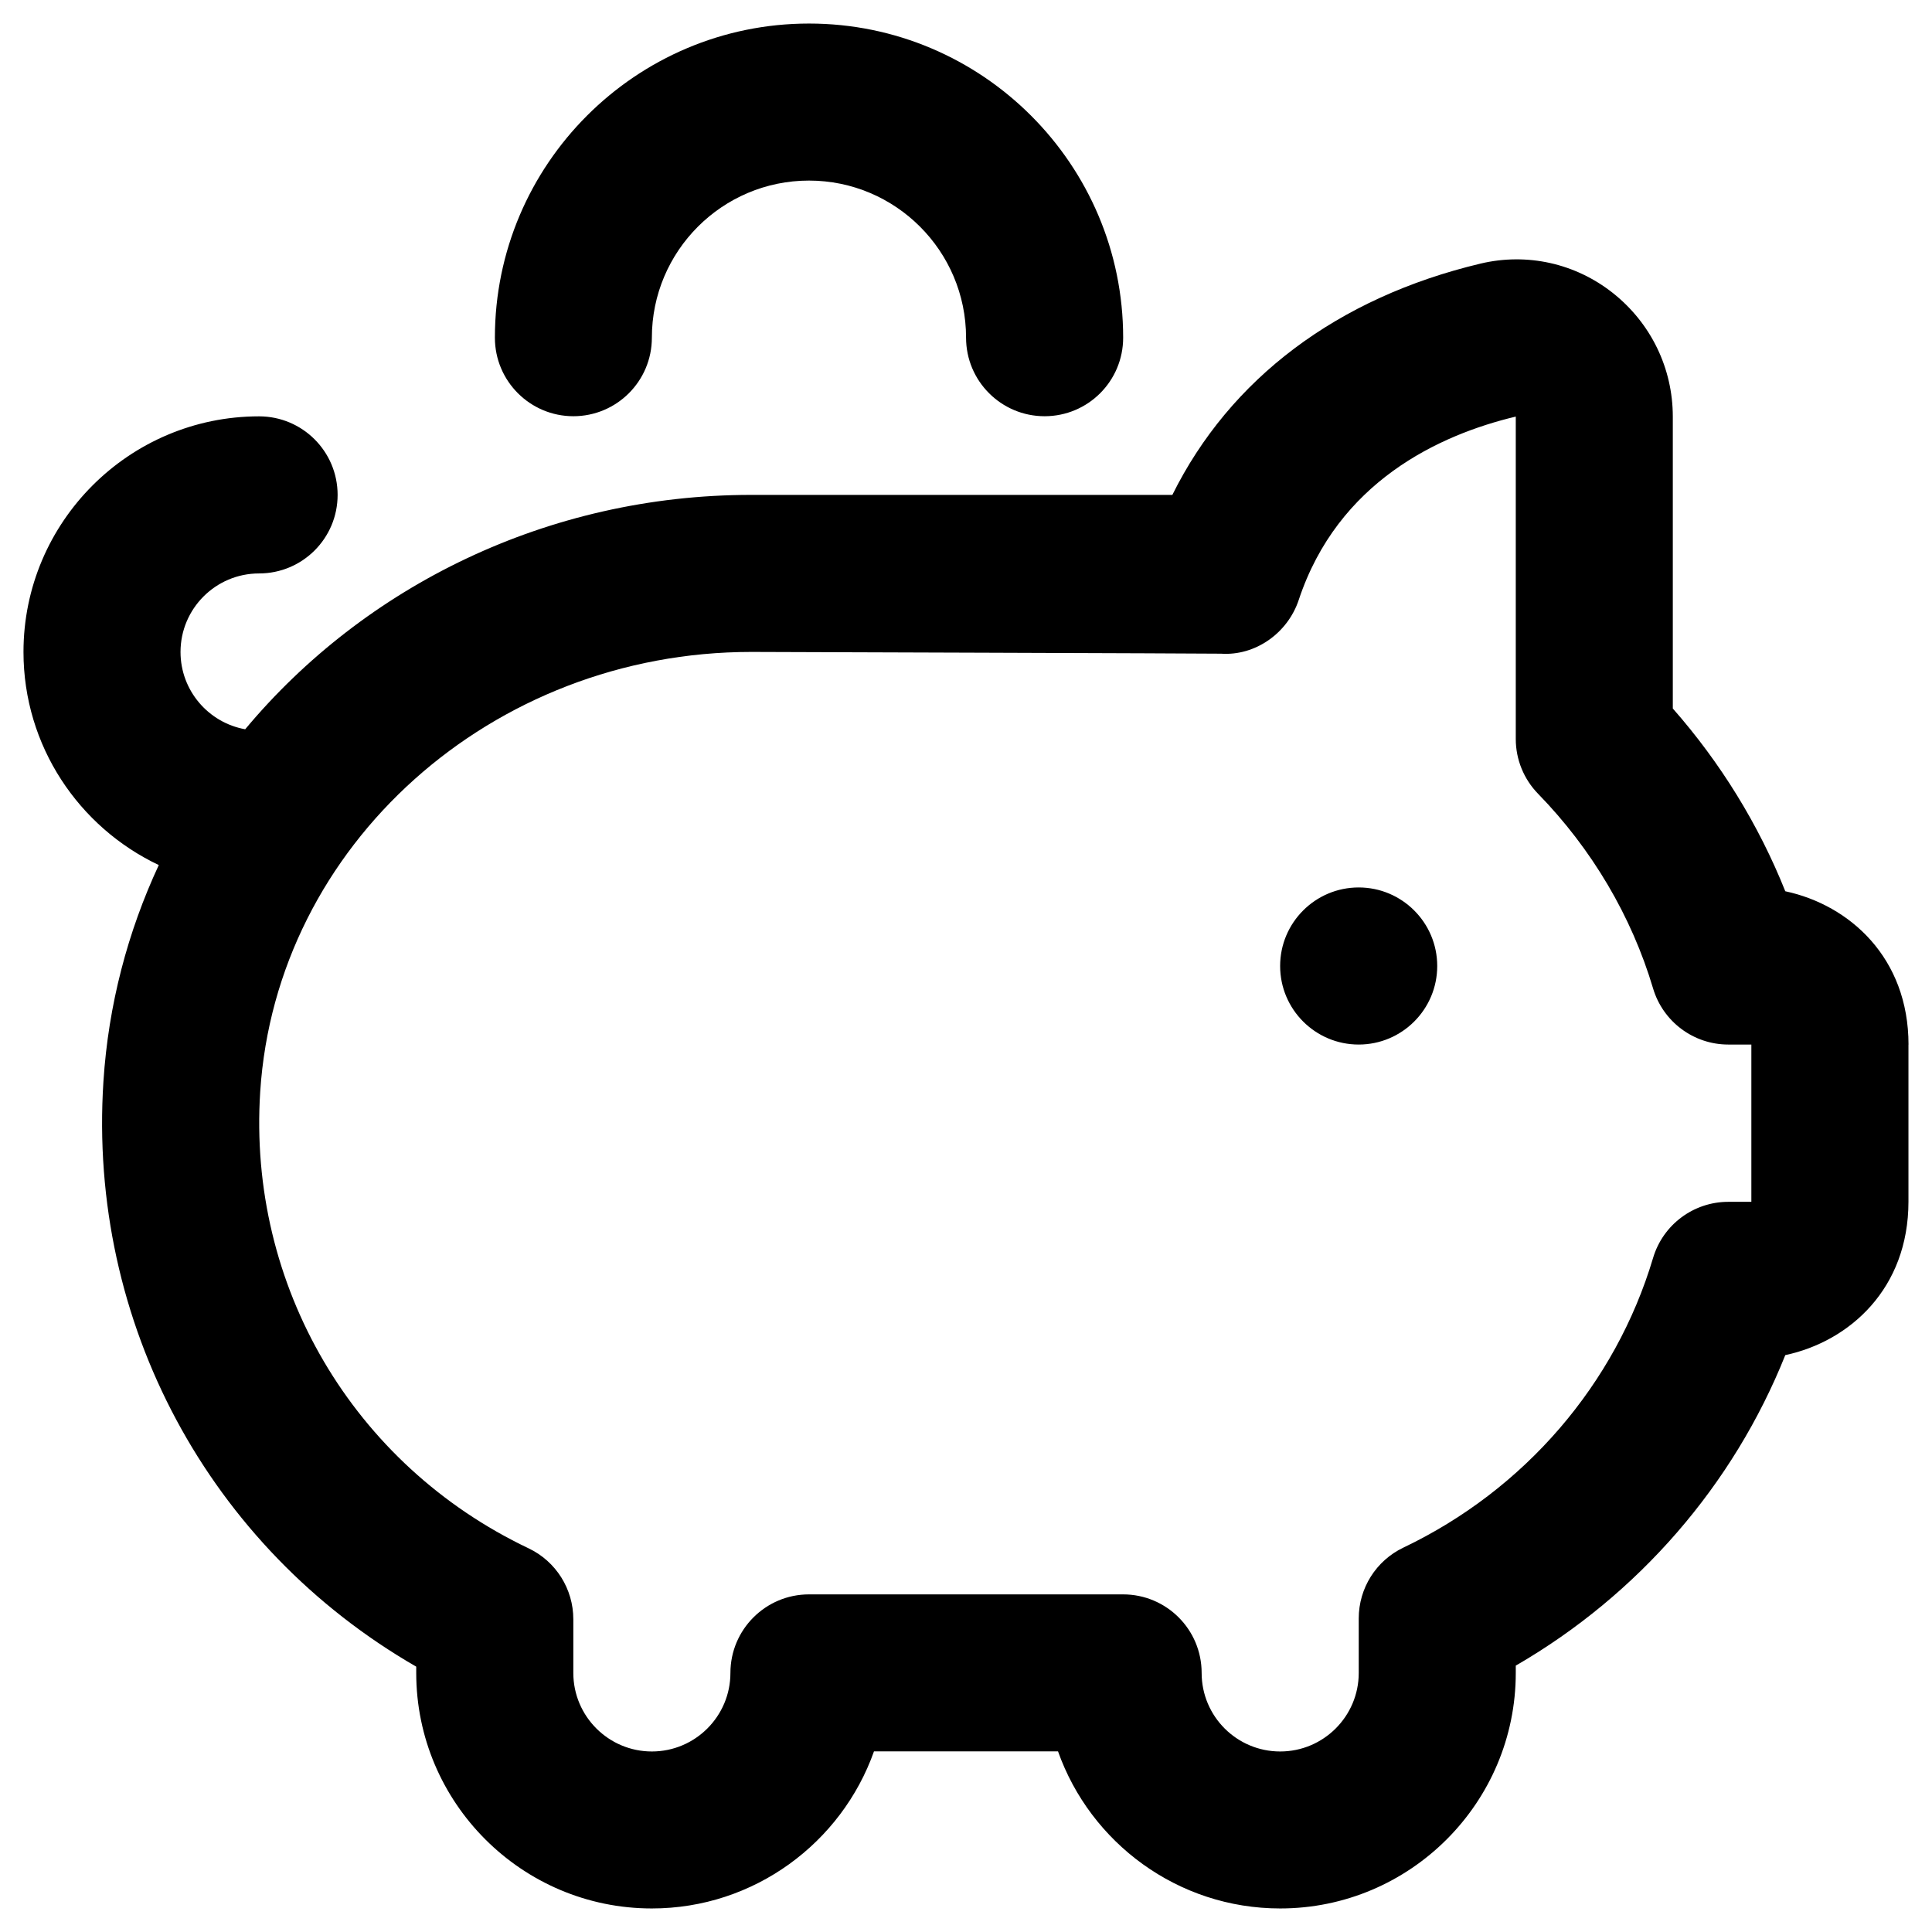 <svg version="1.1" xmlns="http://www.w3.org/2000/svg" width="32" height="32" viewBox="0 0 32 32">
<title>fi-rr-piggy-bank</title>
<path d="M23.805 16c0 0.718-0.583 1.301-1.301 1.301s-1.301-0.583-1.301-1.301c0-0.718 0.583-1.301 1.301-1.301s1.301 0.583 1.301 1.301zM9.496 6.894c0.718 0 1.301-0.581 1.301-1.301 0-1.435 1.167-2.602 2.602-2.602s2.602 1.167 2.602 2.602c0 0.719 0.583 1.301 1.301 1.301s1.301-0.581 1.301-1.301c0-2.87-2.334-5.203-5.203-5.203s-5.203 2.334-5.203 5.203c0 0.719 0.583 1.301 1.301 1.301zM31.61 17.301v2.602c0 1.439-0.973 2.314-2.040 2.542-0.86 2.151-2.435 3.969-4.464 5.143v0.12c0 2.152-1.751 3.902-3.902 3.902-1.696 0-3.143-1.087-3.68-2.602h-3.048c-0.537 1.514-1.984 2.602-3.68 2.602-2.152 0-3.902-1.751-3.902-3.902v-0.103c-3.428-1.976-5.44-5.694-5.181-9.692 0.082-1.272 0.403-2.481 0.917-3.585-1.323-0.626-2.241-1.972-2.241-3.53 0-2.152 1.751-3.902 3.902-3.902 0.718 0 1.301 0.581 1.301 1.301s-0.583 1.301-1.301 1.301c-0.718 0-1.301 0.583-1.301 1.301 0 0.639 0.463 1.171 1.071 1.28 1.979-2.371 5.012-3.882 8.381-3.882h6.976c0.953-1.923 2.734-3.268 5.108-3.832 0.769-0.181 1.565-0.004 2.187 0.487 0.631 0.5 0.994 1.246 0.994 2.050v4.833c0.791 0.899 1.423 1.926 1.863 3.027 1.068 0.228 2.041 1.103 2.041 2.542zM29.008 17.301h-0.382c-0.575 0-1.082-0.379-1.246-0.93-0.356-1.197-1.015-2.31-1.903-3.222-0.238-0.243-0.371-0.57-0.371-0.908v-5.341c-1.268 0.302-2.946 1.080-3.595 3.037-0.183 0.55-0.719 0.929-1.288 0.89-0.088-0.004-7.779-0.029-7.779-0.029-4.297 0-7.87 3.199-8.134 7.283-0.208 3.212 1.536 6.181 4.445 7.564 0.454 0.216 0.741 0.674 0.741 1.175v0.889c0 0.718 0.584 1.301 1.301 1.301s1.301-0.583 1.301-1.301 0.583-1.301 1.301-1.301h5.203c0.718 0 1.301 0.581 1.301 1.301s0.584 1.301 1.301 1.301 1.301-0.583 1.301-1.301v-0.903c0-0.501 0.287-0.957 0.74-1.173 2.006-0.957 3.512-2.707 4.135-4.797 0.164-0.552 0.671-0.93 1.246-0.93h0.382v-2.604z"></path>
</svg>
